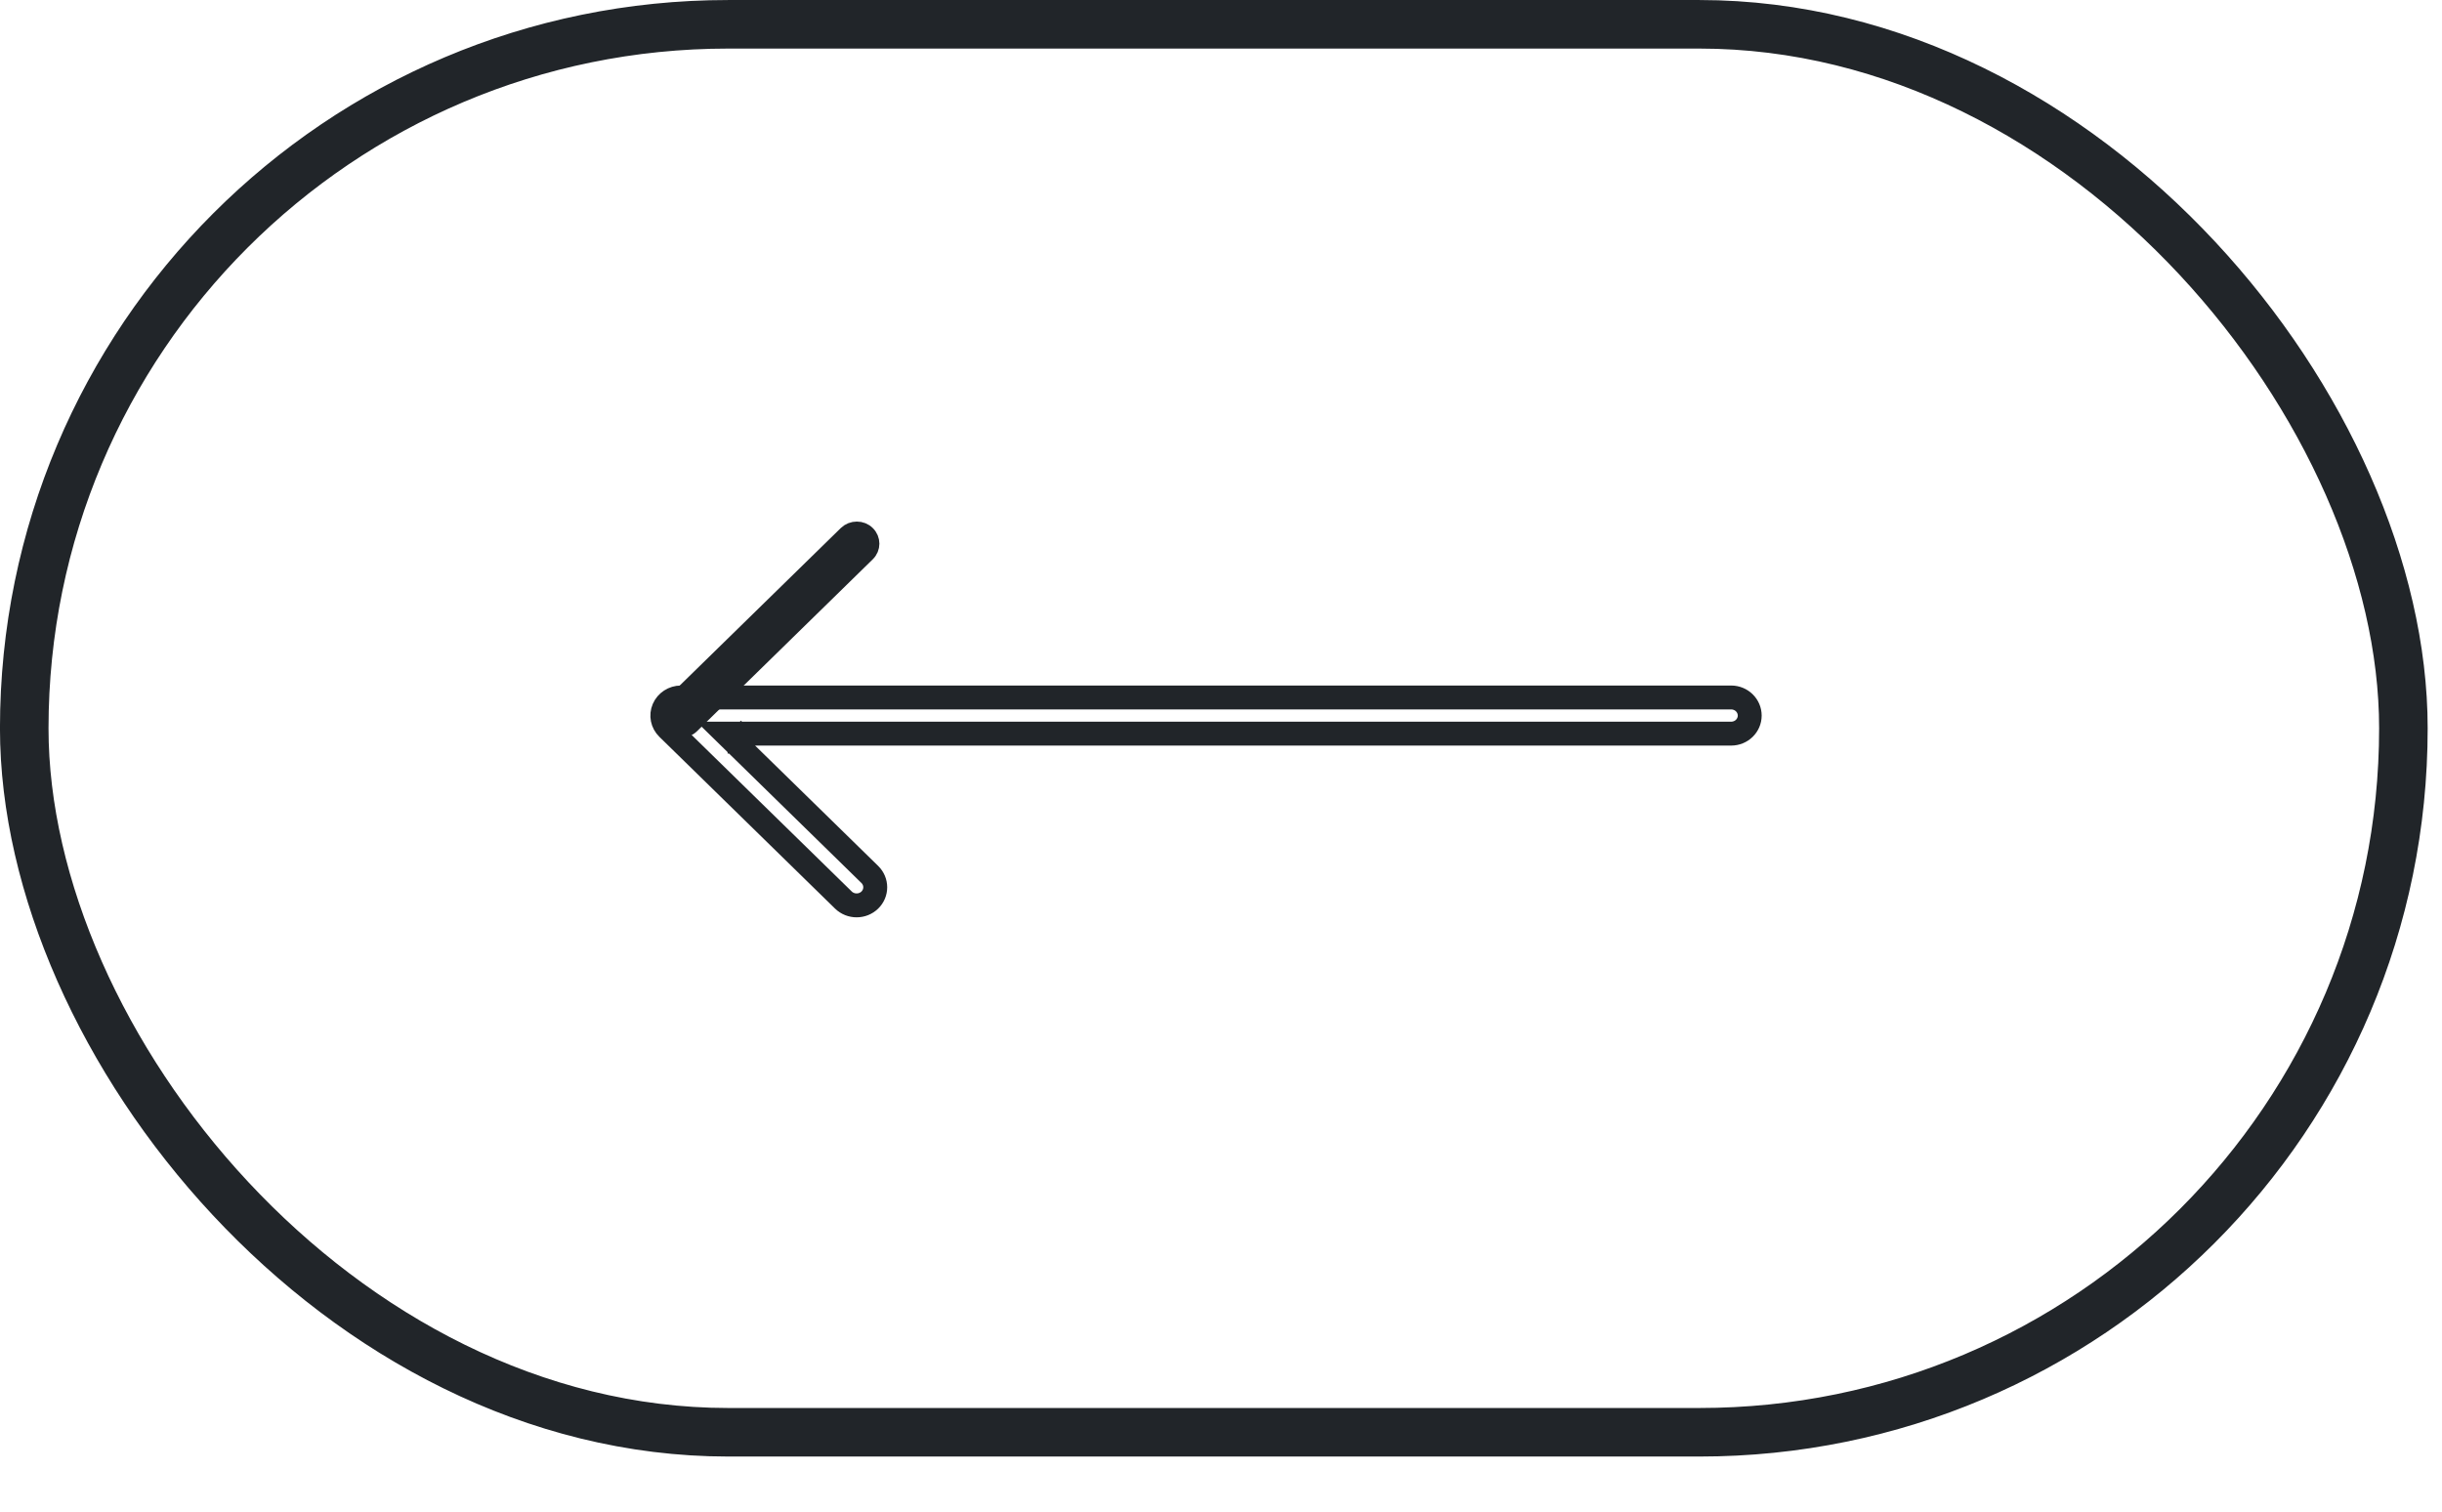 <?xml version="1.0" encoding="UTF-8"?> <svg xmlns="http://www.w3.org/2000/svg" width="42" height="26" viewBox="0 0 42 26" fill="none"><g filter="url(#filter0_b_30_576)"><rect x="41.336" y="24.635" width="40.919" height="24.217" rx="12.108" transform="rotate(-180 41.336 24.635)" stroke="#212529" stroke-width="0.835"></rect></g><path d="M11.353 12.162L11.479 12.216C11.518 12.126 11.609 12.065 11.712 12.065L29.774 12.065C29.916 12.065 30.025 12.176 30.025 12.308C30.025 12.439 29.916 12.55 29.774 12.55L12.651 12.55L12.315 12.55L12.555 12.785L14.912 15.09C15.009 15.185 15.009 15.337 14.912 15.432C14.814 15.528 14.652 15.528 14.554 15.432L11.533 12.478C11.461 12.408 11.441 12.305 11.479 12.215L11.353 12.162ZM11.353 12.162C11.292 12.304 11.325 12.467 11.437 12.576L14.458 15.53C14.61 15.678 14.856 15.678 15.008 15.53C15.16 15.382 15.16 15.141 15.008 14.992L12.791 12.824L12.651 12.824L12.651 12.687L12.746 12.589L12.847 12.687L29.774 12.687C29.988 12.687 30.162 12.518 30.162 12.308C30.162 12.098 29.988 11.928 29.774 11.928L11.712 11.928C11.556 11.928 11.414 12.02 11.353 12.162Z" fill="#212529" stroke="#212529" stroke-width="0.274"></path><path d="M14.915 9.18L14.915 9.18C15.012 9.275 15.012 9.428 14.915 9.522L11.891 12.48C11.792 12.576 11.631 12.576 11.532 12.48C11.436 12.385 11.436 12.233 11.532 12.138L14.557 9.18C14.607 9.132 14.671 9.108 14.737 9.108C14.803 9.108 14.867 9.132 14.915 9.18Z" fill="#212529" stroke="#212529" stroke-width="0.274"></path><defs><filter id="filter0_b_30_576" x="-4.175" y="-4.175" width="50.105" height="33.403" filterUnits="userSpaceOnUse" color-interpolation-filters="sRGB"><feFlood flood-opacity="0" result="BackgroundImageFix"></feFlood><feGaussianBlur in="BackgroundImageFix" stdDeviation="2.088"></feGaussianBlur><feComposite in2="SourceAlpha" operator="in" result="effect1_backgroundBlur_30_576"></feComposite><feBlend mode="normal" in="SourceGraphic" in2="effect1_backgroundBlur_30_576" result="shape"></feBlend></filter></defs></svg> 